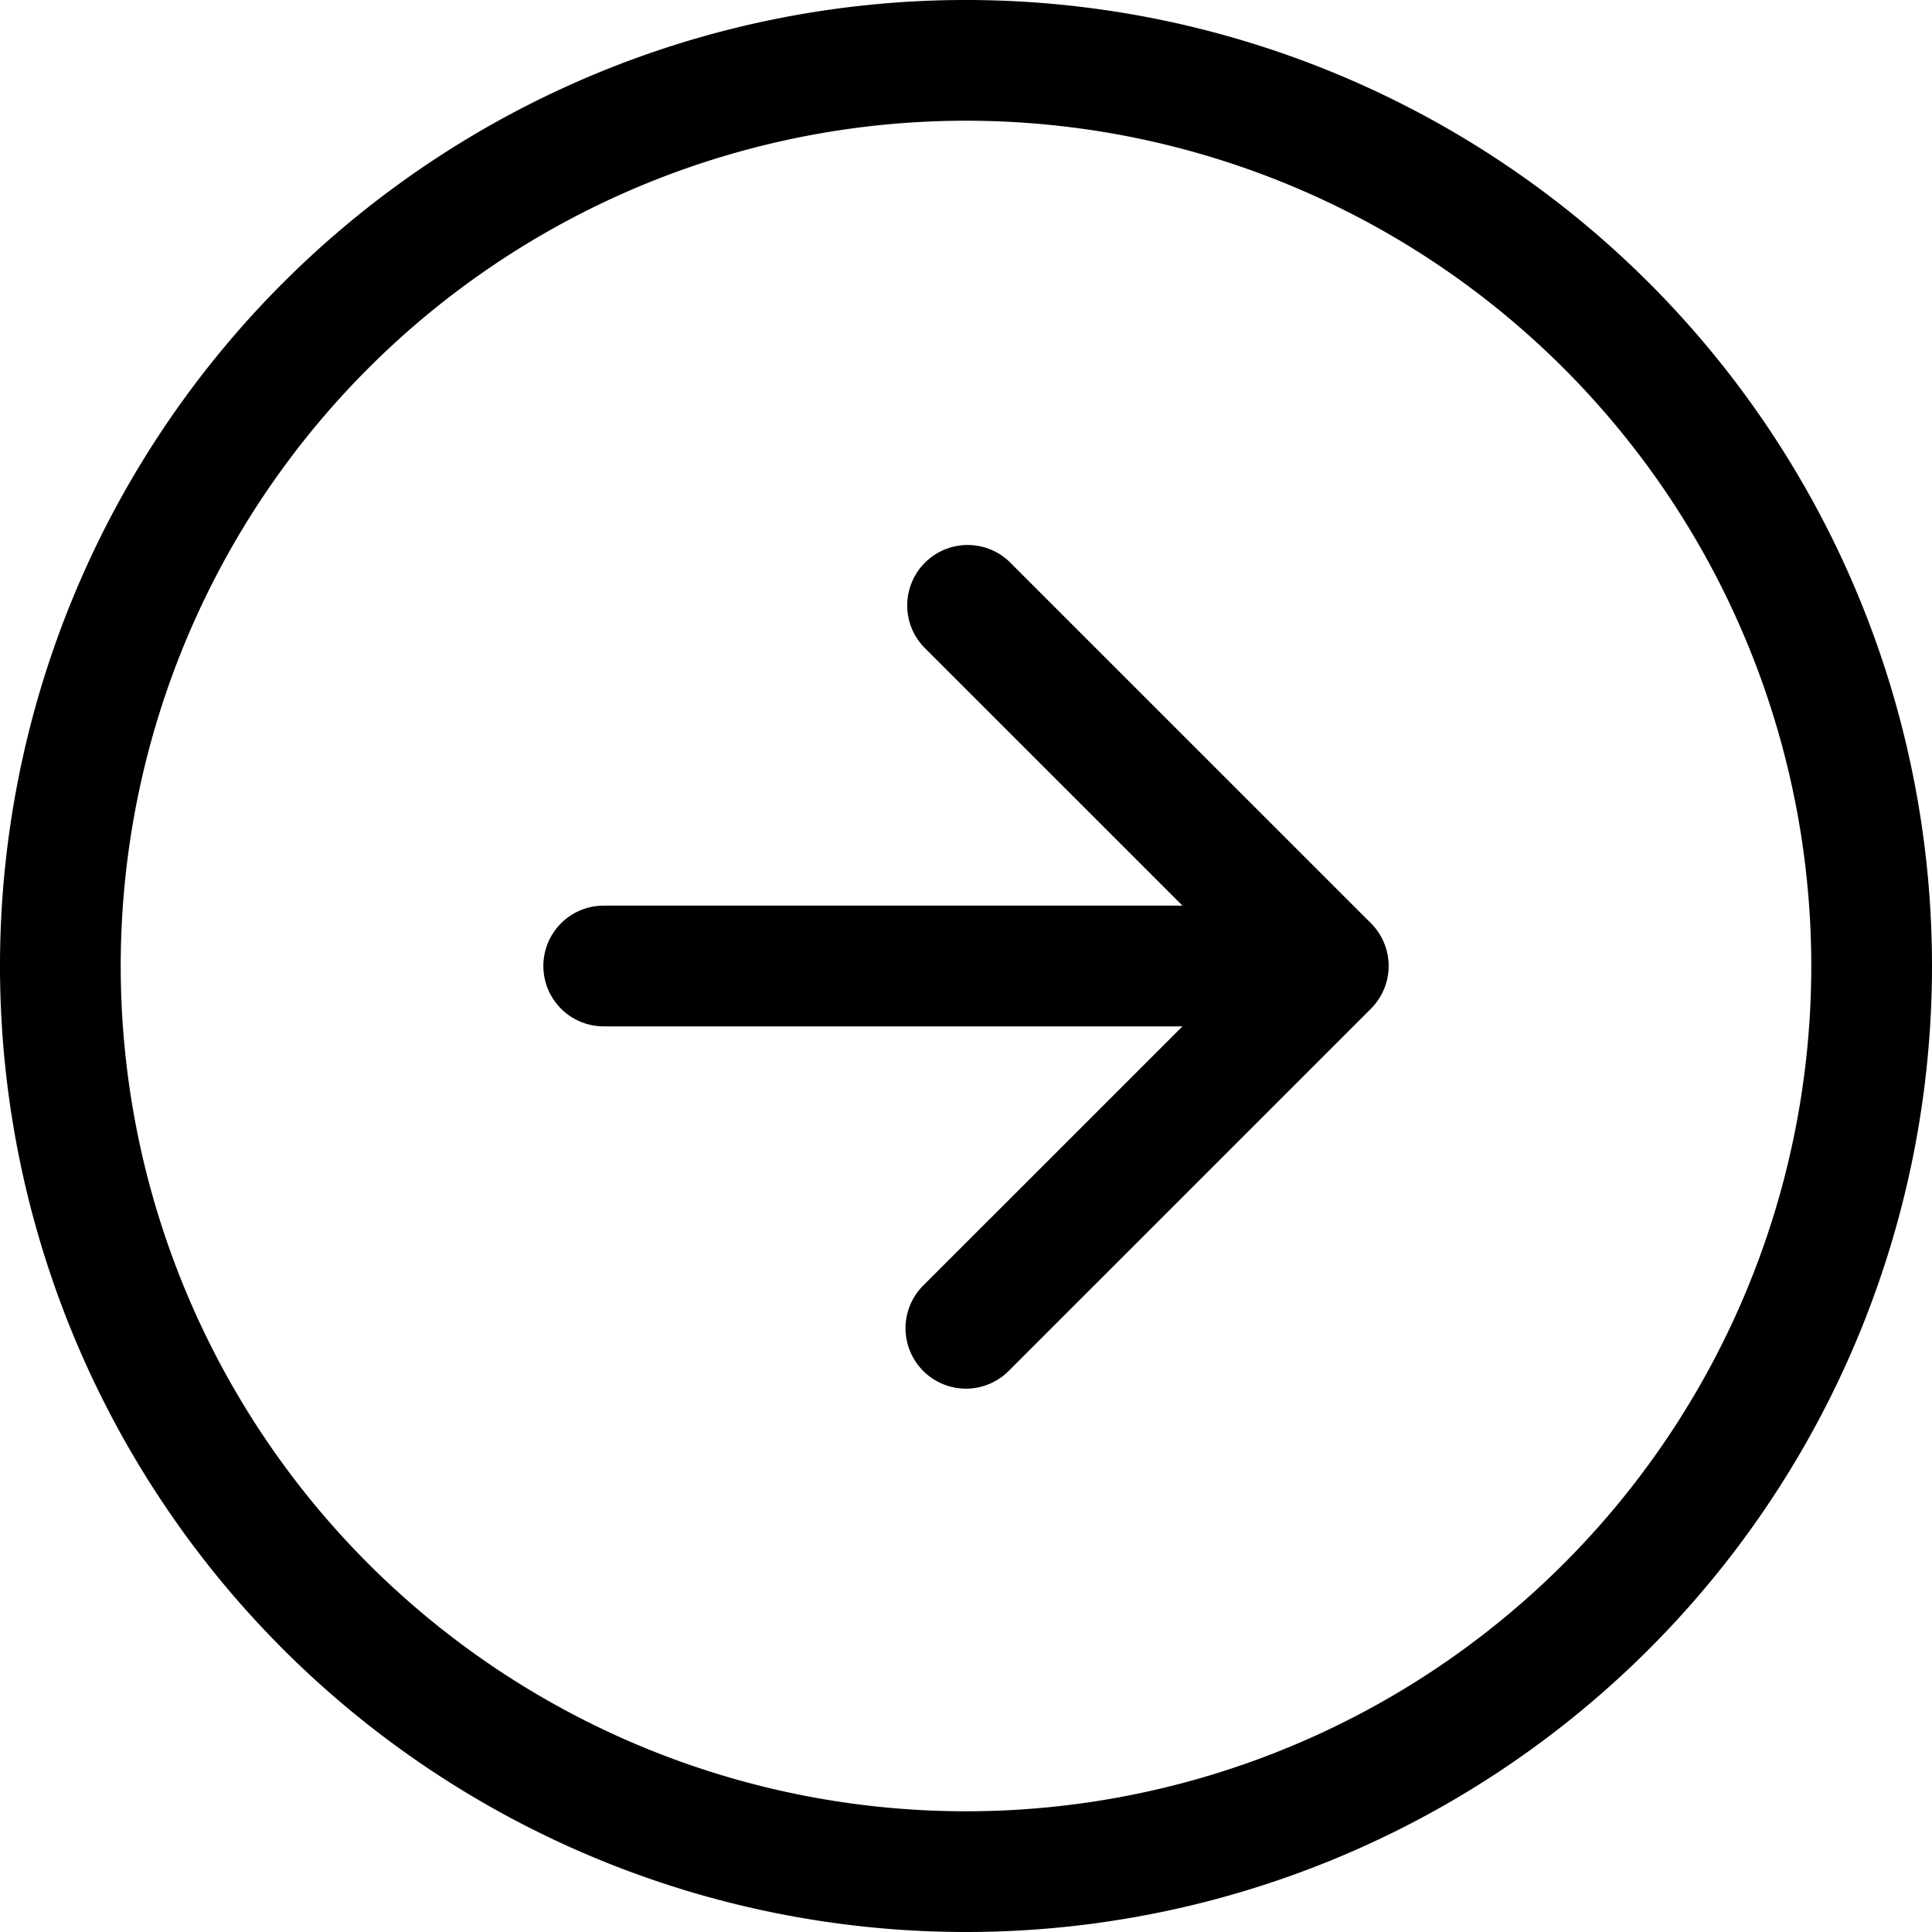 <svg xmlns="http://www.w3.org/2000/svg" width="41" height="41" viewBox="0 0 41 41">
  <path id="Path_9" data-name="Path 9"
    d="M20.5,38.438A17.938,17.938,0,1,1,38.438,20.5,17.937,17.937,0,0,1,20.5,38.438ZM20.5,41A20.5,20.5,0,1,1,41,20.5,20.5,20.5,0,0,1,20.5,41Z"
    fill-rule="evenodd" />
  <path id="Path_10" data-name="Path 10"
    d="M10.5,27.688a1.281,1.281,0,0,1,0-1.814l6.782-6.78L10.5,12.313A1.283,1.283,0,0,1,12.313,10.5L20,18.186A1.281,1.281,0,0,1,20,20l-7.687,7.687a1.281,1.281,0,0,1-1.814,0Z"
    transform="translate(9.093 1.406)" fill-rule="evenodd" />
  <path id="Path_11" data-name="Path 11"
    d="M12.375,18.156a1.281,1.281,0,0,1,1.281-1.281H26.469a1.281,1.281,0,1,1,0,2.562H13.656A1.281,1.281,0,0,1,12.375,18.156Z"
    transform="translate(-0.844 2.344)" fill-rule="evenodd" />
</svg>